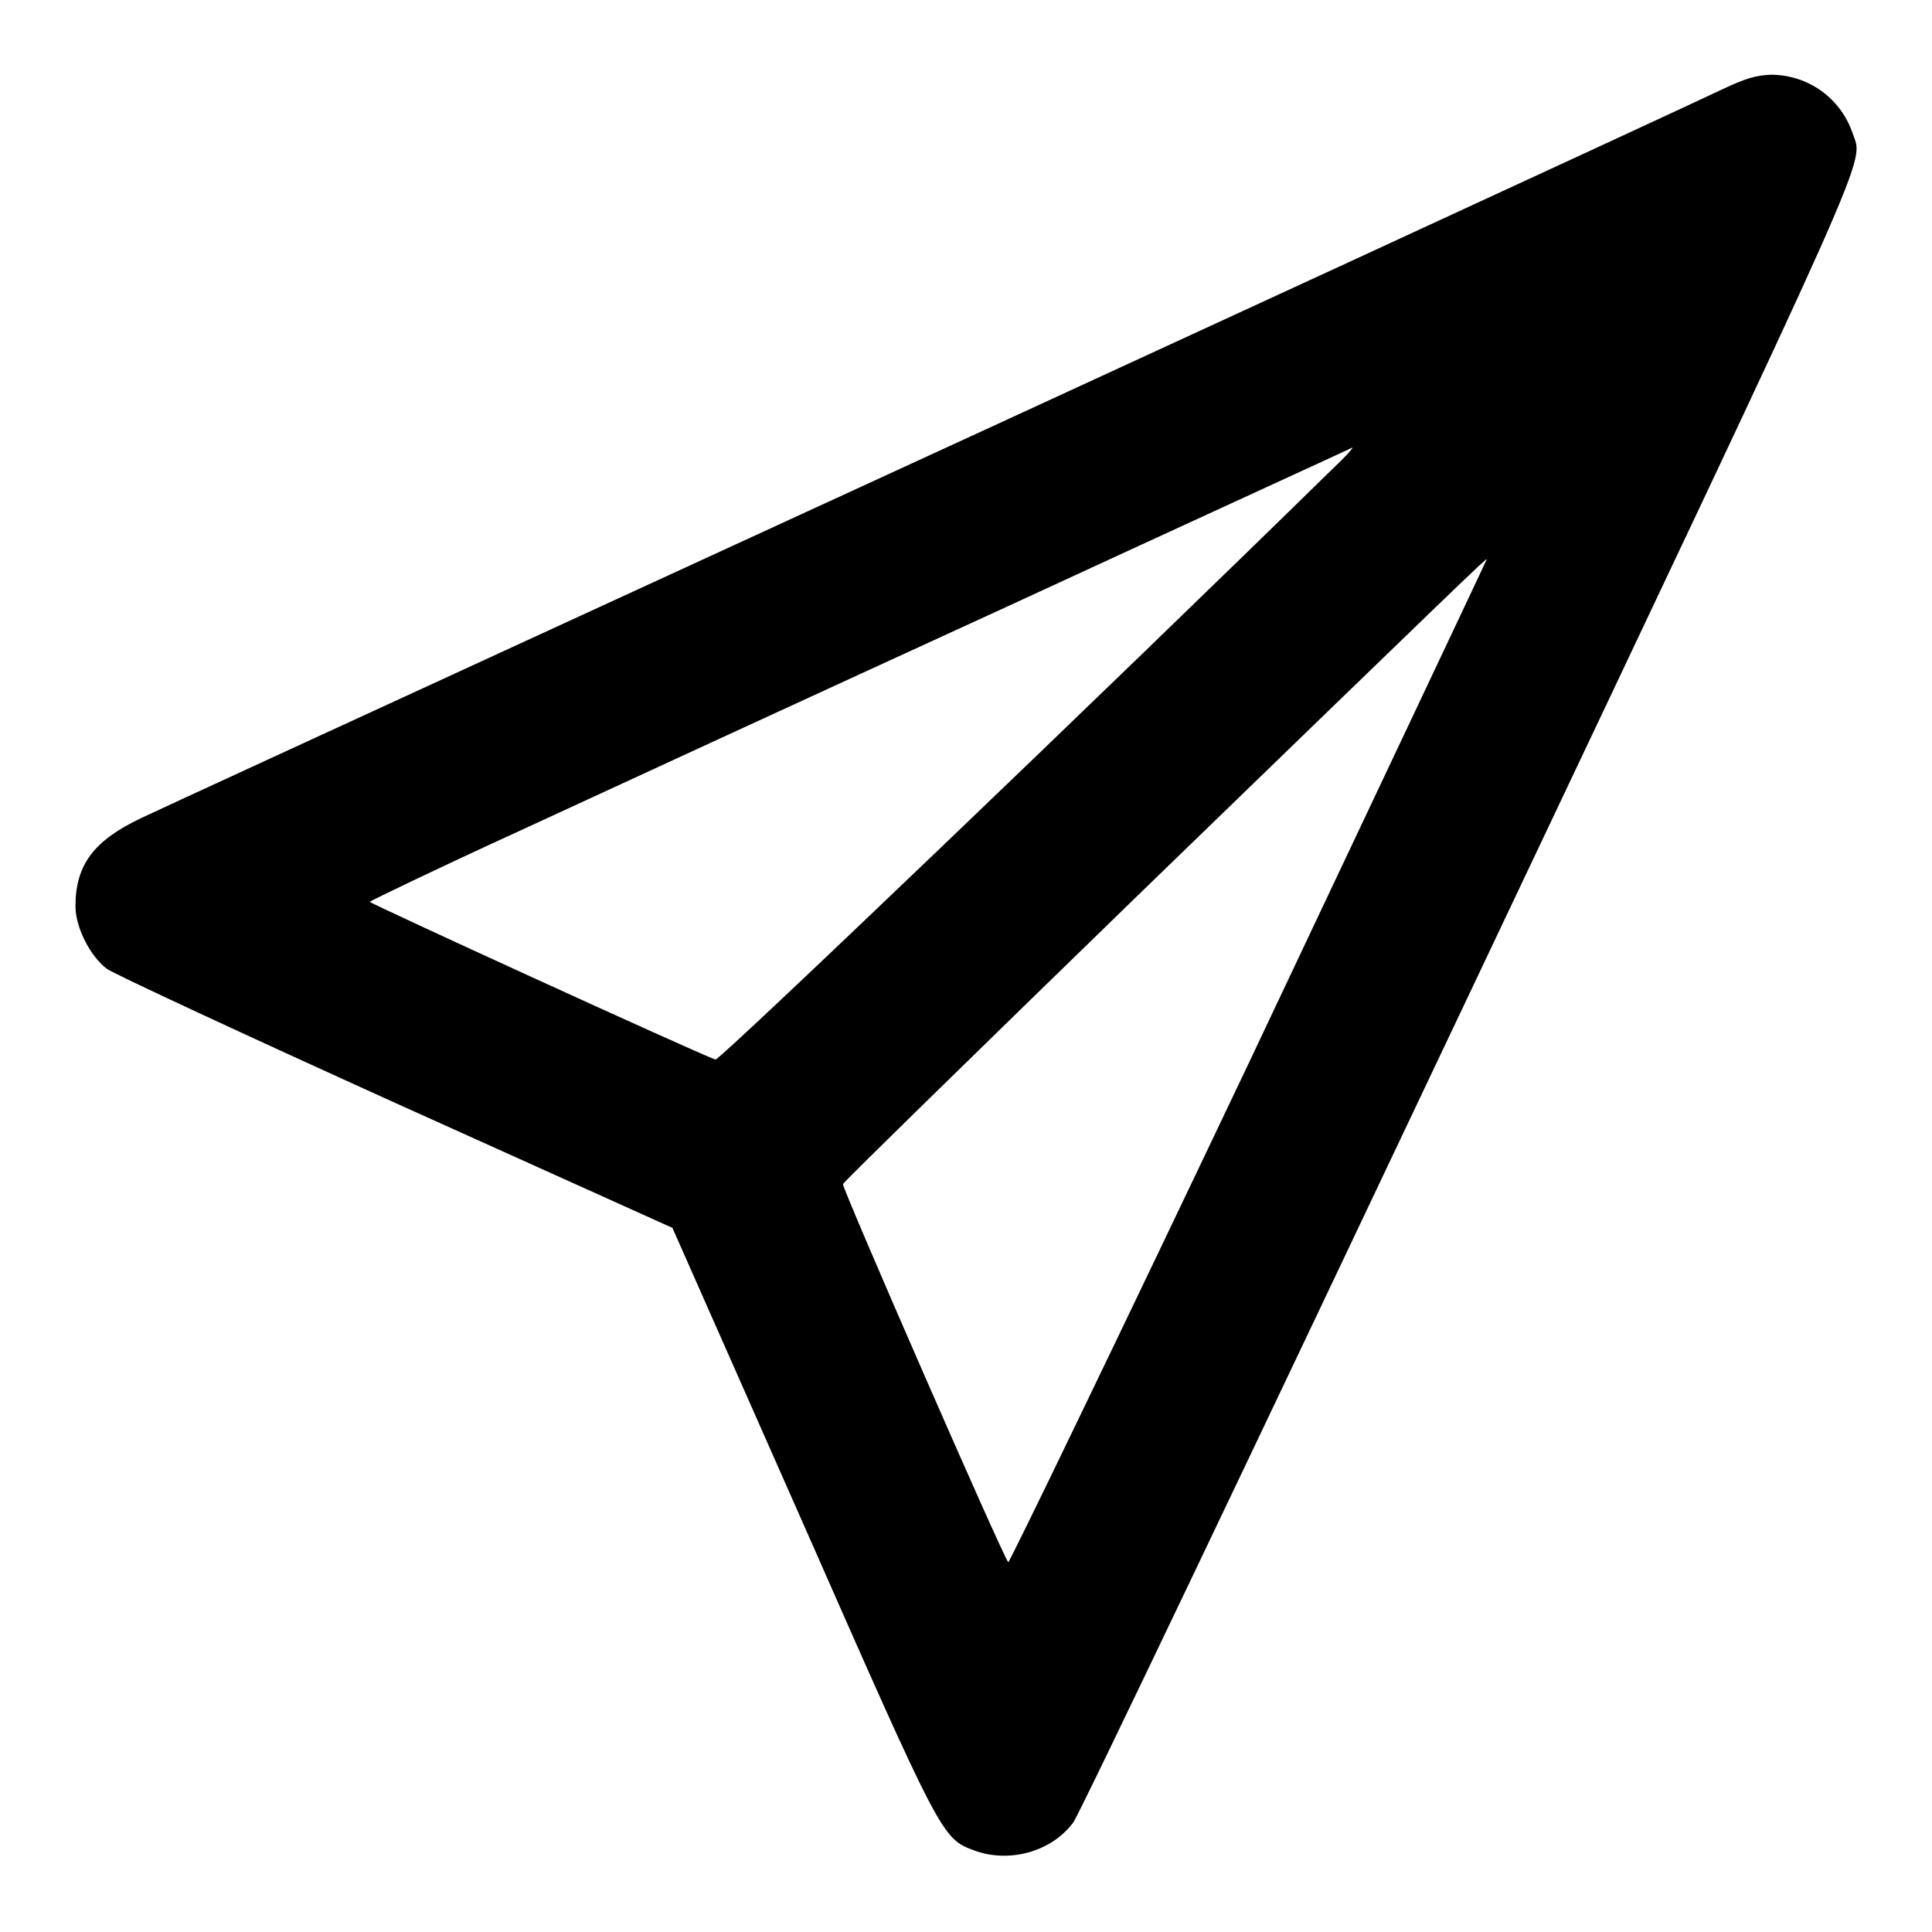 <?xml version="1.0" encoding="utf-8"?>
<!-- Svg Vector Icons : http://www.onlinewebfonts.com/icon -->
<!DOCTYPE svg PUBLIC "-//W3C//DTD SVG 1.1//EN" "http://www.w3.org/Graphics/SVG/1.1/DTD/svg11.dtd">
<svg version="1.1" xmlns="http://www.w3.org/2000/svg" xmlns:xlink="http://www.w3.org/1999/xlink" x="0px" y="0px" viewBox="0 0 256 256" enable-background="new 0 0 256 256" xml:space="preserve">
<g><g><g><path fill="#000000" d="M228.5,11.7c-5.2,2.5-79.1,36.6-146.6,67.6c-32.4,14.9-60.9,28-63.2,29.1c-6.3,3-8.7,6.2-8.7,11.7c0,2.8,2,6.7,4.2,8.3c1,0.7,18.2,8.7,38.3,17.8l36.6,16.5l17.2,38.9c18.5,42,18.5,42,22.8,43.6c4.6,1.7,10.2,0.2,13.1-3.7c0.7-0.8,24.2-50.1,52.3-109.4c54.7-115.4,52.4-110.2,51-114.4c-1.6-4.7-5.9-7.8-10.9-7.8C232.6,10,231.3,10.4,228.5,11.7z M176.6,62.1c-29.5,28.9-81.3,78.5-81.8,78.3c-3-1.1-45.8-20.7-45.8-20.9c0-0.1,8.7-4.3,19.4-9.2c10.6-4.9,39.9-18.4,65-29.9c25.1-11.6,45.7-21,45.8-21.1C179.3,59.4,178.2,60.6,176.6,62.1z M165.5,140.8c-17.4,36.6-31.8,66.4-31.9,66.2c-0.7-0.7-22.1-49.7-21.9-50.1c0.1-0.3,17.5-17.3,38.7-37.9c44.9-43.5,46.5-45,46.6-44.9C197,74.2,182.8,104.2,165.5,140.8z"/></g></g></g>
</svg>
